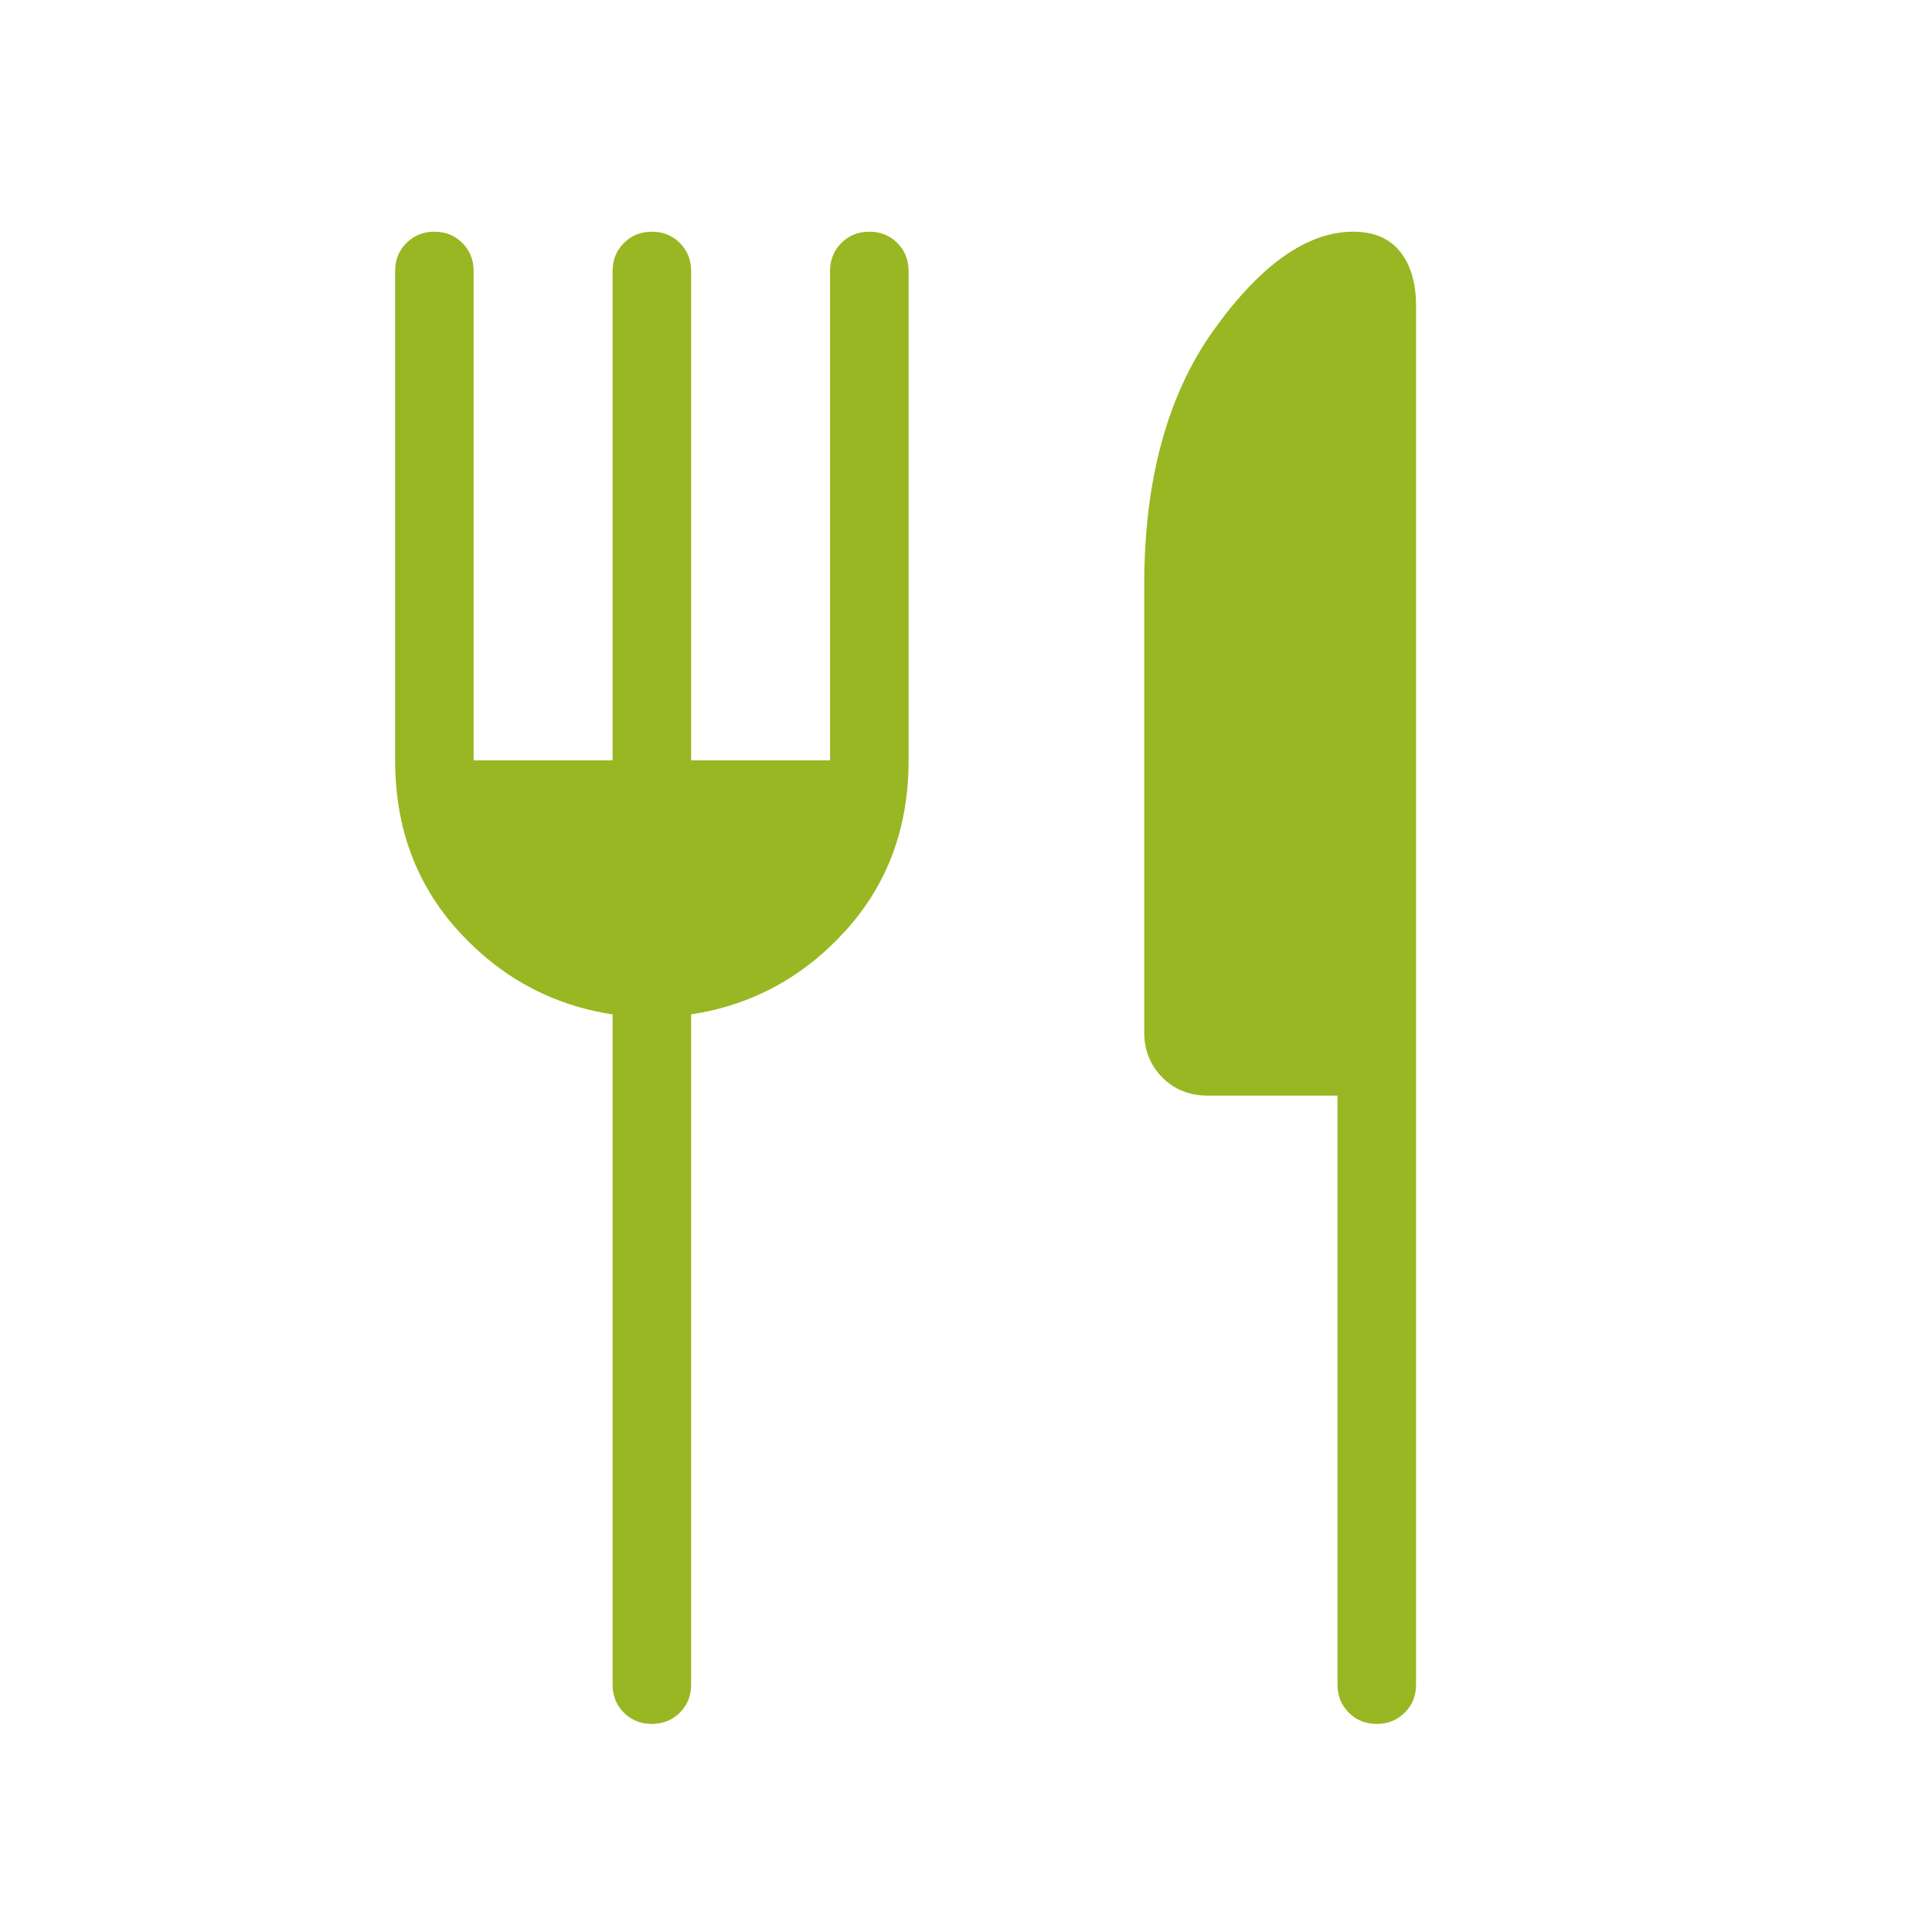 <svg width="41" height="41" viewBox="0 0 41 41" fill="none" xmlns="http://www.w3.org/2000/svg">
<path d="M13 16.135V5.751C13 5.515 13.08 5.317 13.24 5.157C13.4 4.997 13.598 4.917 13.835 4.917C14.071 4.917 14.269 4.997 14.428 5.157C14.587 5.317 14.667 5.515 14.667 5.751V16.135H17.615V5.751C17.615 5.515 17.695 5.317 17.855 5.157C18.015 4.997 18.213 4.917 18.45 4.917C18.686 4.917 18.884 4.997 19.043 5.157C19.202 5.317 19.282 5.515 19.282 5.751V16.135C19.282 17.563 18.835 18.769 17.941 19.754C17.046 20.739 15.955 21.33 14.667 21.527V35.751C14.667 35.987 14.587 36.185 14.427 36.345C14.267 36.504 14.068 36.584 13.832 36.584C13.596 36.584 13.398 36.504 13.239 36.345C13.079 36.185 13 35.987 13 35.751V21.527C11.712 21.33 10.62 20.739 9.726 19.754C8.832 18.769 8.385 17.563 8.385 16.135V5.751C8.385 5.515 8.465 5.317 8.625 5.157C8.785 4.997 8.983 4.917 9.219 4.917C9.455 4.917 9.653 4.997 9.812 5.157C9.972 5.317 10.051 5.515 10.051 5.751V16.135H13ZM28.384 23.251H25.633C25.243 23.251 24.92 23.122 24.665 22.864C24.41 22.606 24.282 22.286 24.282 21.905V12.418C24.282 10.174 24.778 8.363 25.771 6.985C26.763 5.607 27.746 4.917 28.718 4.917C29.154 4.917 29.485 5.058 29.712 5.34C29.938 5.623 30.051 6.006 30.051 6.491V35.751C30.051 35.987 29.971 36.185 29.811 36.345C29.651 36.504 29.453 36.584 29.217 36.584C28.98 36.584 28.782 36.504 28.623 36.345C28.464 36.185 28.384 35.987 28.384 35.751V23.251Z" fill="#98B723"/>
</svg>
